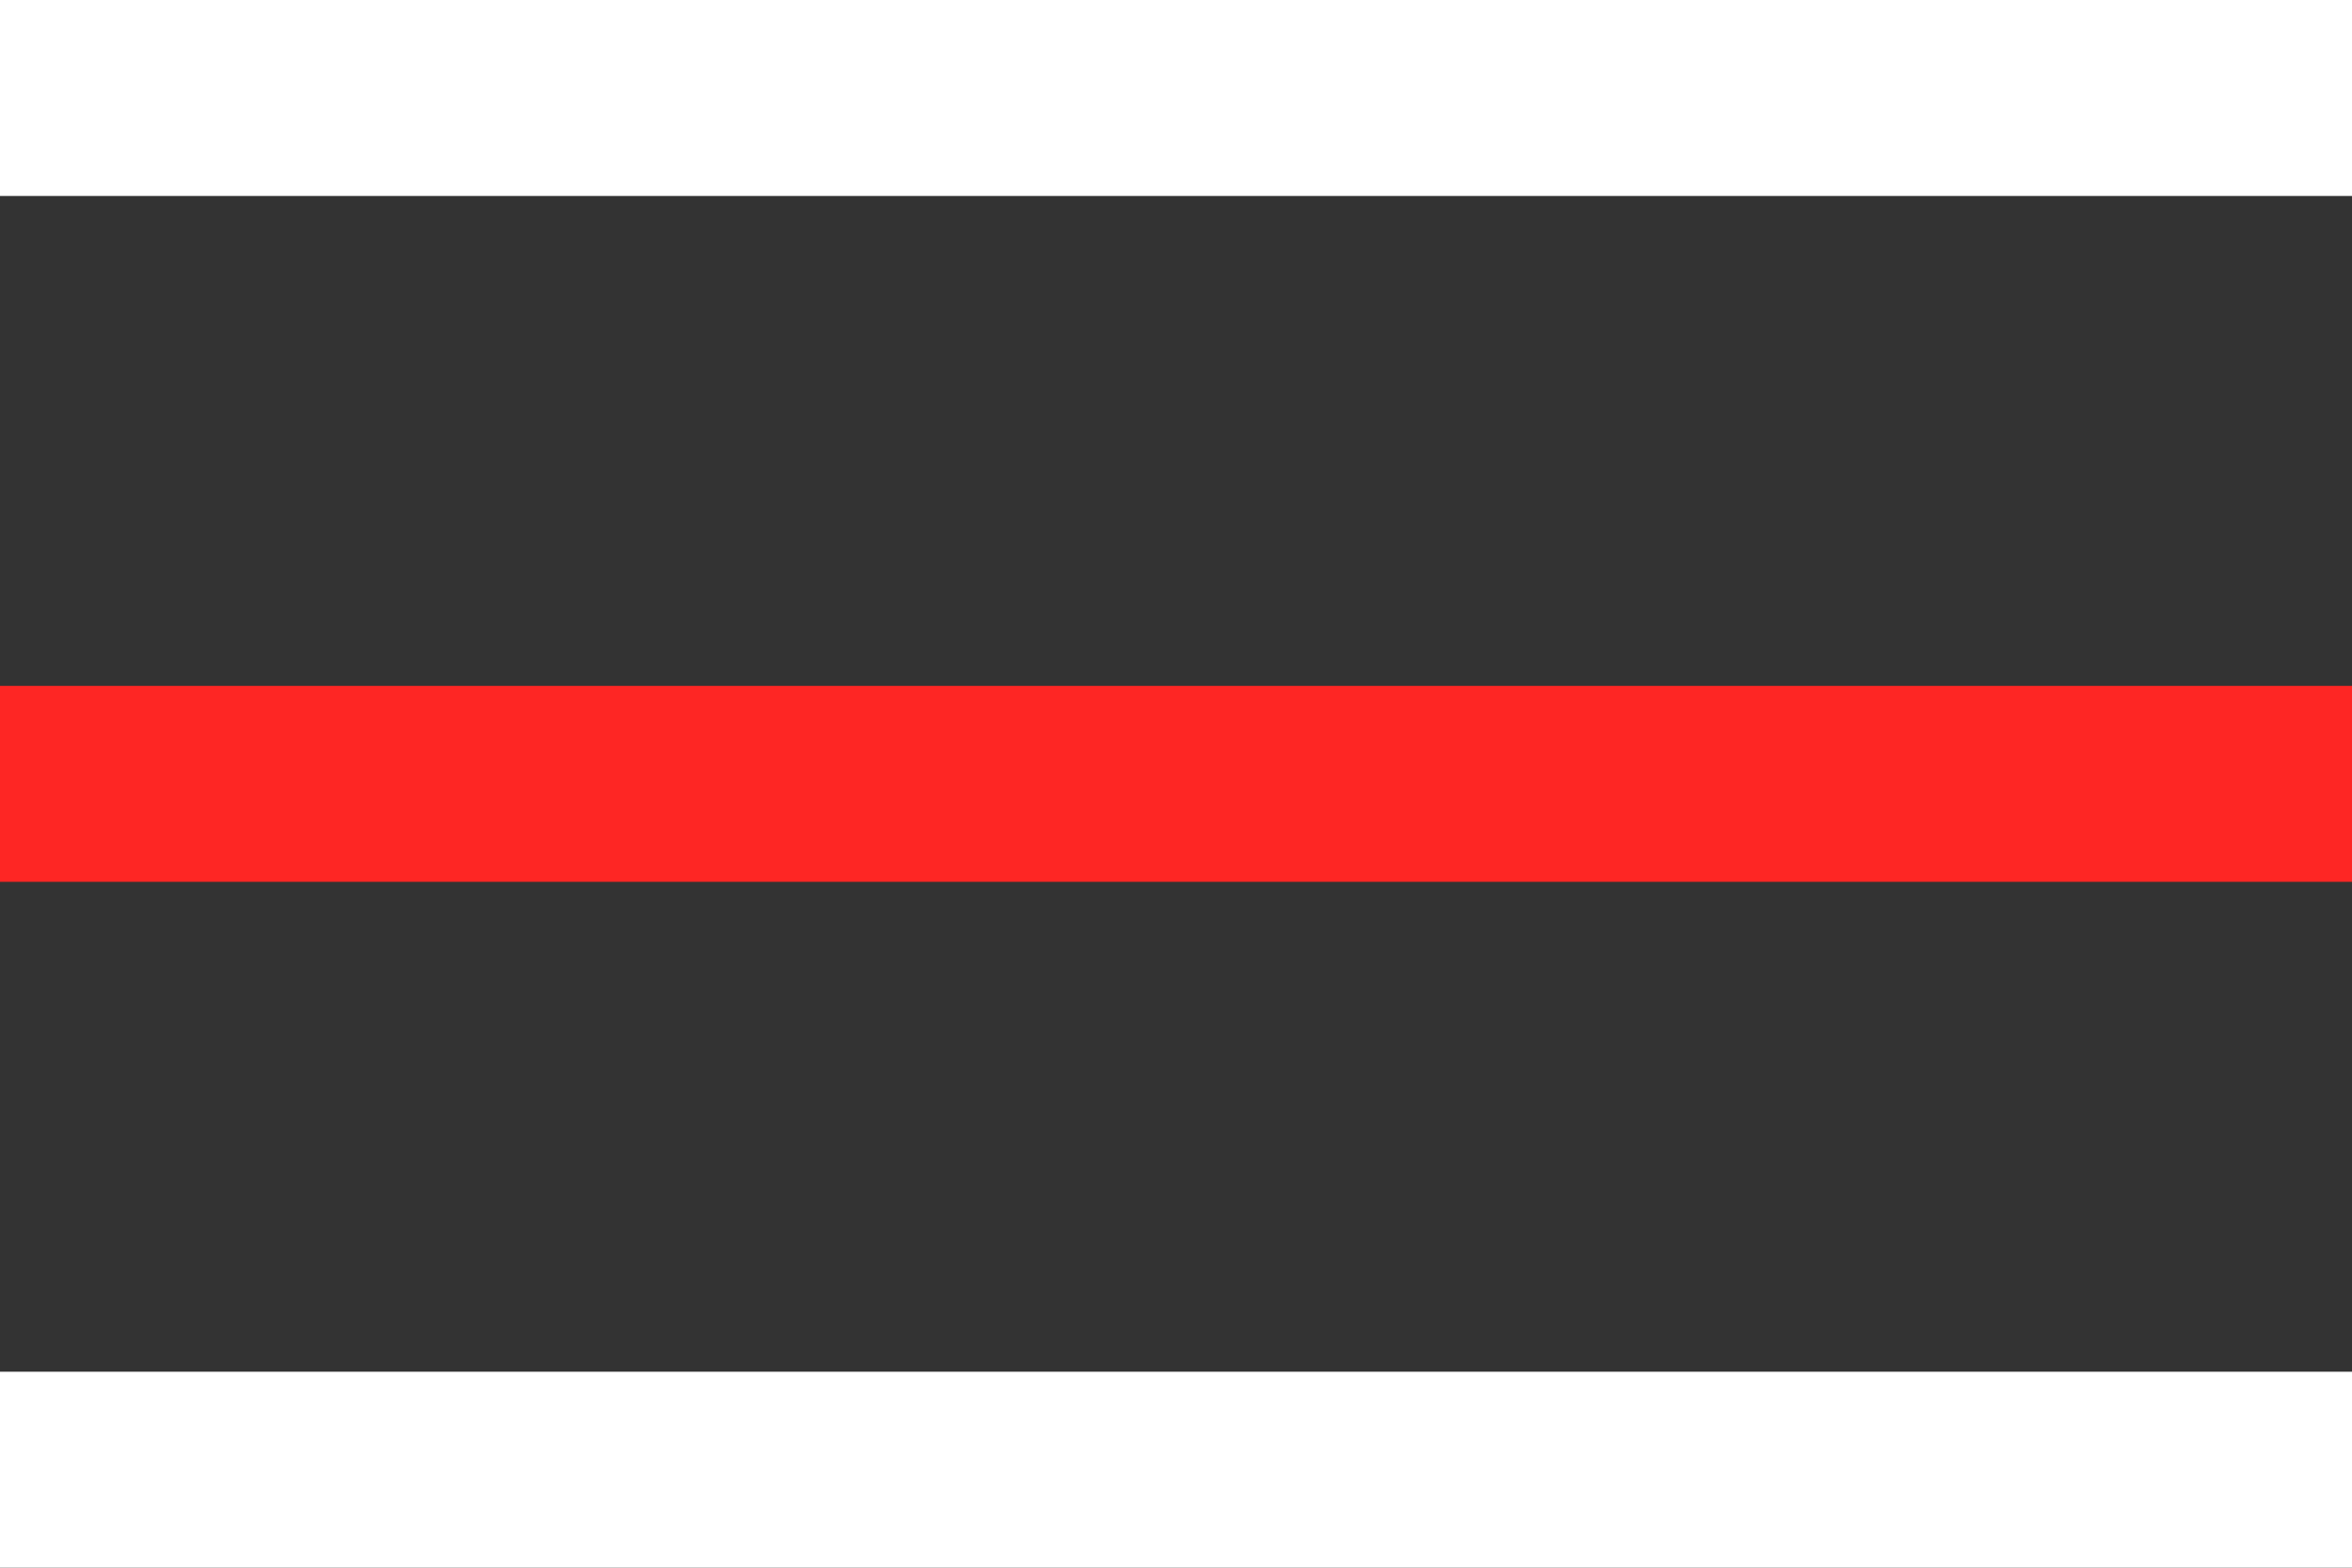 <svg width="24" height="16" viewBox="0 0 24 16" xmlns="http://www.w3.org/2000/svg"><rect x="0" y="0" width="24" height="16" fill="#333333" stroke="none"/><title>nav-trigger</title><g fill="none" fill-rule="evenodd"><path fill="#FFF" d="M0 0h24v2H0z"/><path fill="#FE2624" d="M0 7h24v2H0z"/><path fill="#FFF" d="M0 14h24v2H0z"/></g></svg>